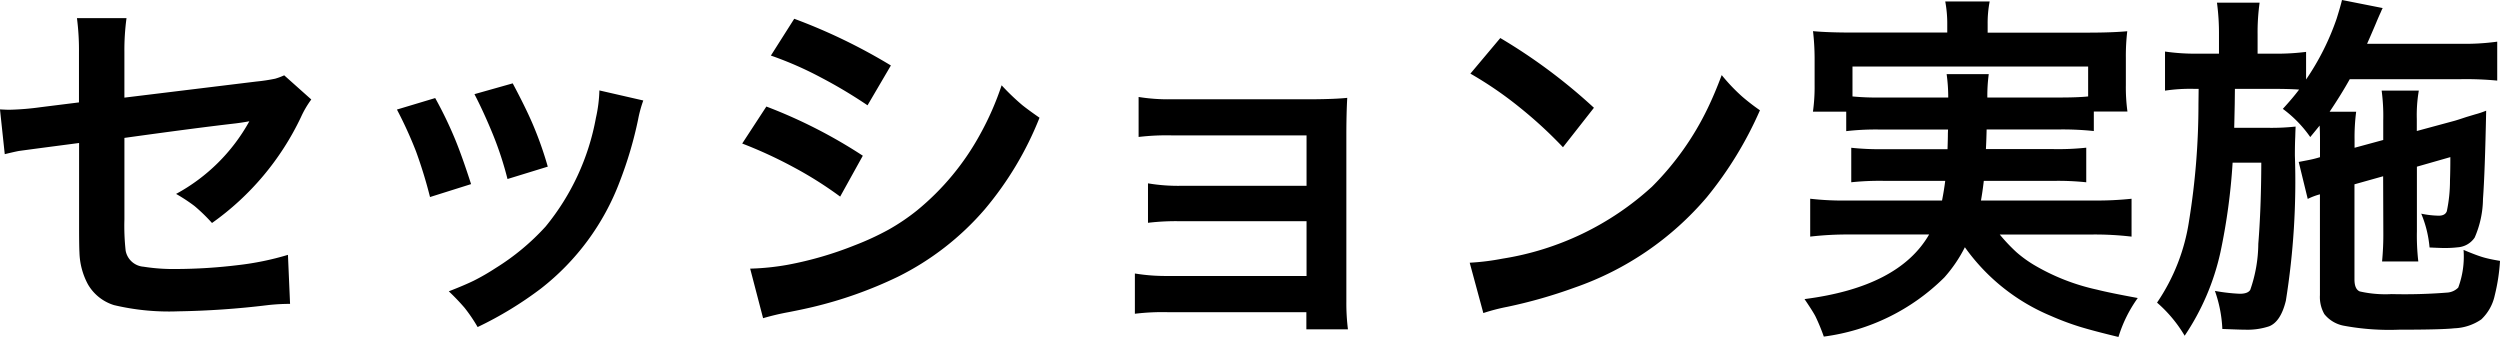 <svg xmlns="http://www.w3.org/2000/svg" width="124.163" height="16.734" viewBox="0 0 124.163 16.734"><path d="M-51.311-4.148a8.616,8.616,0,0,0-.87-.844,8.313,8.313,0,0,0-.914-.6A9.108,9.108,0,0,0-49.456-9.2q-.334.062-.677.105-1.925.22-5.528.721v4.043A11.309,11.309,0,0,0-55.6-2.777a.976.976,0,0,0,.888.8,9.483,9.483,0,0,0,1.644.114,26.061,26.061,0,0,0,3.05-.193,14.077,14.077,0,0,0,2.479-.51l.105,2.435a10.021,10.021,0,0,0-1.107.062,41.859,41.859,0,0,1-4.447.308A11.831,11.831,0,0,1-56.18-.07,2.268,2.268,0,0,1-57.472-1.1a3.535,3.535,0,0,1-.422-1.582q-.018-.308-.018-1.318V-8.121L-59.6-7.9q-1.063.141-1.31.176-.272.053-.694.158l-.237-2.224q.316.018.466.018A13.466,13.466,0,0,0-59.818-9.9l1.9-.237v-2.479a12.412,12.412,0,0,0-.1-1.705h2.461a11.888,11.888,0,0,0-.105,1.679v2.268l6.557-.8a8.744,8.744,0,0,0,.932-.141,3.146,3.146,0,0,0,.448-.167l1.345,1.2a4.811,4.811,0,0,0-.51.87A13.557,13.557,0,0,1-51.311-4.148Zm9.185-5.634,1.9-.571a19.774,19.774,0,0,1,1,2.074q.352.861.782,2.2l-2.039.642A22.827,22.827,0,0,0-41.177-7.7,20.361,20.361,0,0,0-42.126-9.782Zm3.85-.765,1.9-.536Q-35.745-9.9-35.4-9.1a17.767,17.767,0,0,1,.765,2.153l-2,.615a16.693,16.693,0,0,0-.721-2.206Q-37.811-9.65-38.276-10.547Zm6.205-.185,2.18.5a6.07,6.07,0,0,0-.255.932,19.536,19.536,0,0,1-.914,3.094A12.176,12.176,0,0,1-34.98-.888,18.134,18.134,0,0,1-38.118,1.02a7.9,7.9,0,0,0-.65-.958,11.116,11.116,0,0,0-.782-.817q.773-.3,1.239-.527a11.068,11.068,0,0,0,1.081-.624,11.636,11.636,0,0,0,2.487-2.065,11.852,11.852,0,0,0,2.5-5.4A7.013,7.013,0,0,0-32.071-10.731Zm8.517-1.731,1.16-1.828a28.136,28.136,0,0,1,4.8,2.32l-1.16,1.978a23.965,23.965,0,0,0-2.294-1.371A17.449,17.449,0,0,0-23.555-12.463Zm-1.424,4.368,1.2-1.837a24.976,24.976,0,0,1,4.79,2.443l-1.125,2.03a18.958,18.958,0,0,0-2.329-1.468A21.972,21.972,0,0,0-24.979-8.095ZM-23.941.58l-.642-2.461a12.349,12.349,0,0,0,1.872-.193,17.667,17.667,0,0,0,3.322-.967,13.717,13.717,0,0,0,1.683-.778,10.388,10.388,0,0,0,1.411-.954,12.8,12.8,0,0,0,3.138-3.788,14.355,14.355,0,0,0,1.063-2.426A11.424,11.424,0,0,0-11.065-10q.308.246.853.624a16.461,16.461,0,0,1-2.716,4.544,13.751,13.751,0,0,1-4.324,3.357A20.8,20.8,0,0,1-21.48.026q-.519.123-1.2.255A12.447,12.447,0,0,0-23.941.58ZM3.041.281h-6.9A11.377,11.377,0,0,0-5.476.36v-2a9.41,9.41,0,0,0,1.626.123h6.9V-4.236H-3.208a11.491,11.491,0,0,0-1.617.079v-1.96a9.043,9.043,0,0,0,1.617.123H3.05V-8.5H-3.674a11.722,11.722,0,0,0-1.617.079v-1.986a9.079,9.079,0,0,0,1.626.114H3.41q1.072-.009,1.661-.07-.044.782-.044,1.881V-.237a10.468,10.468,0,0,0,.079,1.371H3.041Zm8.147-11.848,1.485-1.767A27.582,27.582,0,0,1,17.323-9.87L15.785-7.91a21.431,21.431,0,0,0-2.127-1.96A18.56,18.56,0,0,0,11.188-11.566ZM11.83.325l-.677-2.5a11.924,11.924,0,0,0,1.617-.2A14.309,14.309,0,0,0,20.206-5.95a14.187,14.187,0,0,0,2.769-3.9q.352-.729.694-1.644a9.126,9.126,0,0,0,1.011,1.063,10.613,10.613,0,0,0,.888.686,18.6,18.6,0,0,1-2.637,4.315A15.1,15.1,0,0,1,16.365-.94a24.4,24.4,0,0,1-3.357.958A9.6,9.6,0,0,0,11.83.325ZM34.91-8.789H31.553a12.788,12.788,0,0,0-1.7.079v-.967H28.2A8.872,8.872,0,0,0,28.283-11V-12.34a12.241,12.241,0,0,0-.079-1.336q.729.07,2,.07h4.667v-.4a5.983,5.983,0,0,0-.1-1.143h2.206a5.677,5.677,0,0,0-.1,1.134v.413h4.948q1.23,0,1.986-.07a10.383,10.383,0,0,0-.07,1.318V-11a8.906,8.906,0,0,0,.079,1.318h-1.67v.967a14.806,14.806,0,0,0-1.687-.079H36.826q-.009.466-.035.976h3.366a13.172,13.172,0,0,0,1.617-.07V-6.17a13.438,13.438,0,0,0-1.617-.07H36.686q-.062.536-.141.976h5.607a16.518,16.518,0,0,0,1.872-.088v1.881a15.6,15.6,0,0,0-1.96-.105H37.477a8.74,8.74,0,0,0,.831.879,6.071,6.071,0,0,0,.857.624A10.553,10.553,0,0,0,42.319-.835q.58.149,2.013.413a6.629,6.629,0,0,0-.958,1.934q-1.248-.3-1.942-.514A13.394,13.394,0,0,1,40.017.466a9.917,9.917,0,0,1-4.271-3.41,6.9,6.9,0,0,1-1.02,1.5A10.405,10.405,0,0,1,28.74,1.494a9.8,9.8,0,0,0-.413-1Q28.2.246,27.782-.369q4.685-.6,6.188-3.208H30.006a16.106,16.106,0,0,0-1.942.105V-5.353a13.986,13.986,0,0,0,1.837.088h4.711q.1-.51.158-.976H31.729a13.54,13.54,0,0,0-1.626.07V-7.884a13.406,13.406,0,0,0,1.626.07h3.155q.018-.519.018-.782Zm.009-1.591a8.289,8.289,0,0,0-.079-1.16h2.092a7.924,7.924,0,0,0-.07,1.16h3.6q.888,0,1.406-.053v-1.485H30.164v1.485a12.668,12.668,0,0,0,1.389.053Zm21.6,3.911-1.424.4v4.72q0,.492.264.6a5.738,5.738,0,0,0,1.582.132A26.747,26.747,0,0,0,59.73-.694a.844.844,0,0,0,.519-.246,4.424,4.424,0,0,0,.264-1.872q.58.246.923.352t.888.193A9.425,9.425,0,0,1,62.06-.545,2.3,2.3,0,0,1,61.392.642a2.514,2.514,0,0,1-1.336.439q-.624.07-2.742.07A12.335,12.335,0,0,1,54.589.958,1.615,1.615,0,0,1,53.6.378a1.7,1.7,0,0,1-.22-.94v-5.01a3.178,3.178,0,0,0-.606.229l-.448-1.837.457-.088a5.436,5.436,0,0,0,.6-.149v-.87q0-.387-.018-.7-.176.22-.466.571a5.961,5.961,0,0,0-1.362-1.4q.492-.536.809-.958-.475-.035-1.266-.035H49.157l-.009.765q-.018.905-.026,1.169H50.81a11.091,11.091,0,0,0,1.362-.062q-.009.185-.018.51-.018.369-.018.932A37.573,37.573,0,0,1,51.688-.29Q51.434.756,50.854.984a3.427,3.427,0,0,1-1.187.167q-.193,0-.659-.018l-.475-.018a6.47,6.47,0,0,0-.369-1.89A9.149,9.149,0,0,0,49.4-.633q.4,0,.519-.193a7.087,7.087,0,0,0,.4-2.285q.141-1.758.149-4.034H49.043a30.324,30.324,0,0,1-.606,4.456,12.052,12.052,0,0,1-1.775,4.14A6.649,6.649,0,0,0,45.29-.193a9.768,9.768,0,0,0,1.591-4.069,36.245,36.245,0,0,0,.466-5.8l.009-.747h-.193a8.354,8.354,0,0,0-1.477.088v-1.942a10.431,10.431,0,0,0,1.652.105h1.028v-.94a11.349,11.349,0,0,0-.1-1.591h2.118a10.648,10.648,0,0,0-.1,1.582v.949h.782a11.522,11.522,0,0,0,1.626-.088v1.371A12.583,12.583,0,0,0,54.211-14.3q.2-.642.264-.923l2.021.4a1.544,1.544,0,0,0-.088.193q-.088.185-.22.5-.026.07-.308.721l-.158.36h4.6a11.71,11.71,0,0,0,1.863-.105v1.934a16.223,16.223,0,0,0-1.846-.07H54.861q-.422.756-1,1.617h1.318A9.908,9.908,0,0,0,55.1-8.271v.387l1.424-.387v-.967a9.535,9.535,0,0,0-.079-1.485h1.846a7.172,7.172,0,0,0-.1,1.406v.6l1.819-.492q.141-.035.633-.2l.439-.132a4.357,4.357,0,0,0,.554-.185q-.062,3.094-.158,4.377a4.925,4.925,0,0,1-.413,1.925,1.1,1.1,0,0,1-.835.483,5.349,5.349,0,0,1-.694.035q-.176,0-.712-.026a5.557,5.557,0,0,0-.413-1.679,4.578,4.578,0,0,0,.87.1q.316,0,.4-.22a7.307,7.307,0,0,0,.158-1.529q.018-.457.018-1.16l-1.661.475v3.208a11.154,11.154,0,0,0,.07,1.5h-1.8a14.221,14.221,0,0,0,.062-1.494Z" transform="translate(61.84 15.223)"/></svg>